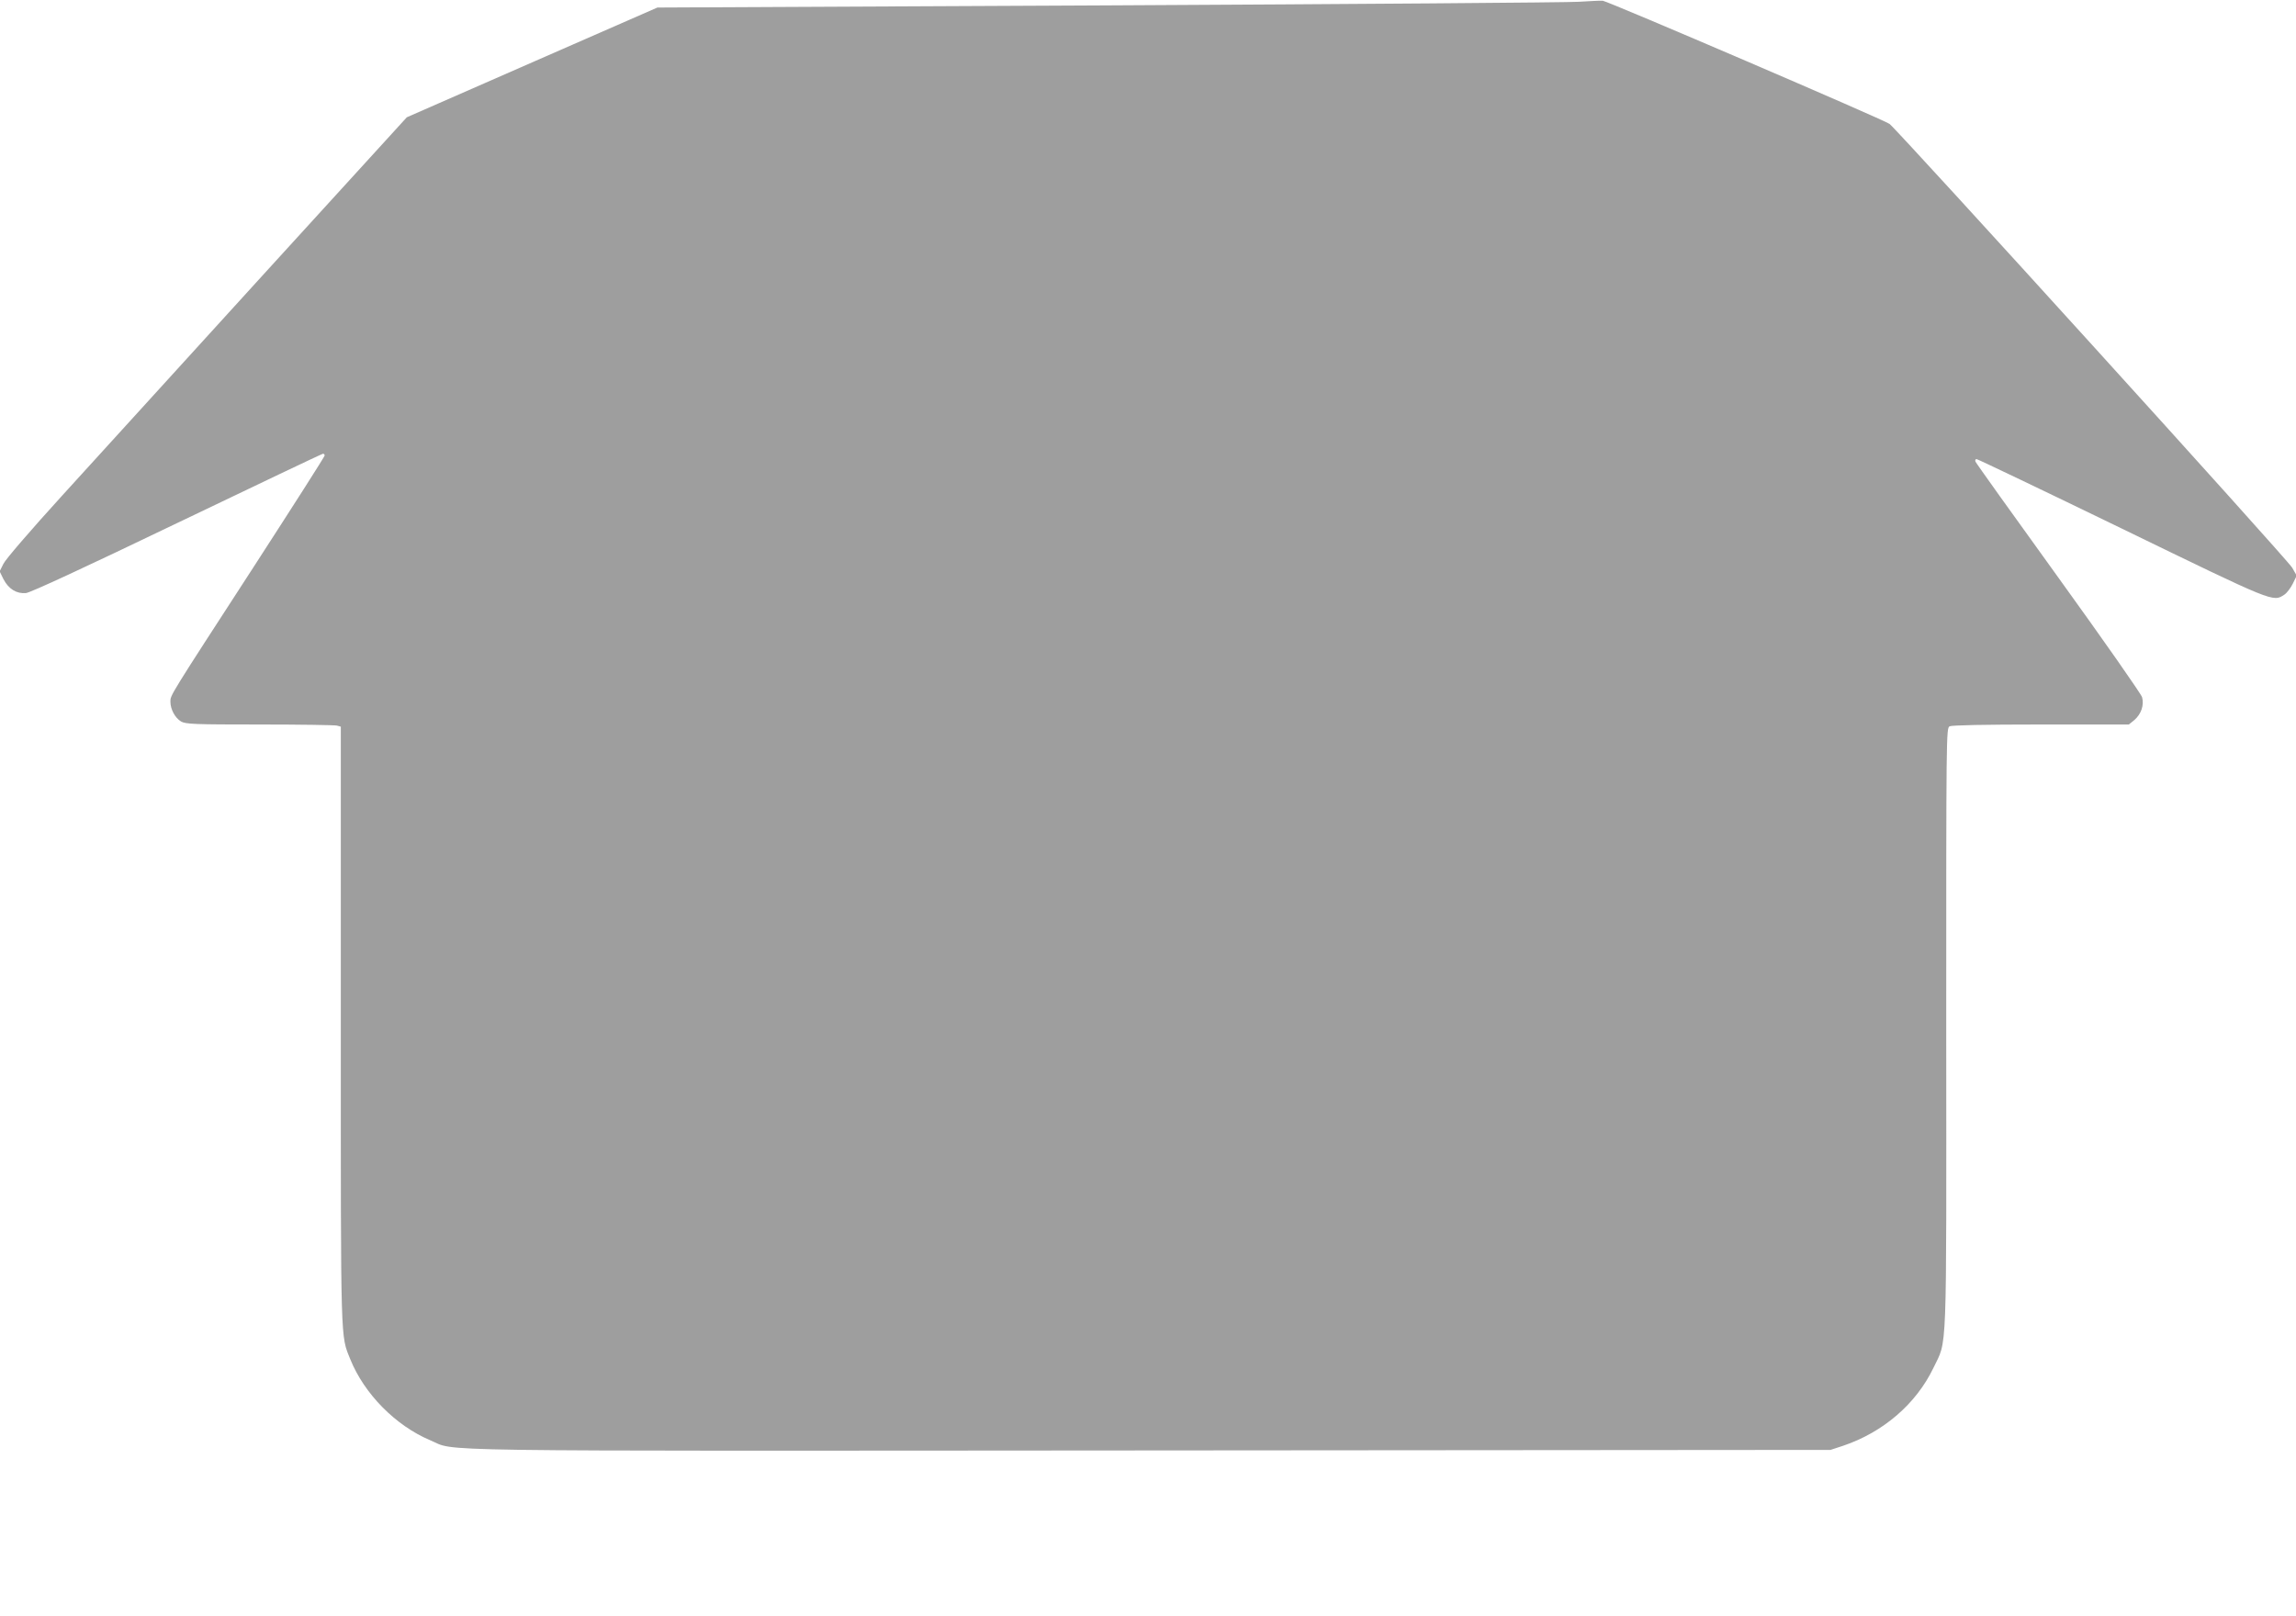 <?xml version="1.0" standalone="no"?>
<!DOCTYPE svg PUBLIC "-//W3C//DTD SVG 20010904//EN"
 "http://www.w3.org/TR/2001/REC-SVG-20010904/DTD/svg10.dtd">
<svg version="1.0" xmlns="http://www.w3.org/2000/svg"
 width="1280pt" height="901pt" viewBox="0 0 1280 901"
 preserveAspectRatio="xMidYMid meet">
<g transform="translate(0,901) scale(0.1,-0.1)"
fill="#9e9e9e" stroke="none">
<path d="M8800 9000 c-63 -4 -1244 -13 -2625 -20 l-2510 -12 -699 -306 -698
-306 -807 -885 c-443 -487 -945 -1038 -1114 -1224 -173 -190 -317 -357 -328
-381 l-21 -42 21 -43 c29 -56 74 -83 126 -78 26 3 326 142 844 391 442 212
807 386 812 386 5 0 9 -5 9 -10 0 -6 -179 -286 -397 -623 -473 -729 -463 -713
-463 -750 0 -42 26 -90 59 -110 26 -15 71 -17 438 -17 224 0 418 -3 431 -6
l22 -6 0 -1667 c0 -1801 -2 -1724 53 -1861 78 -193 253 -370 445 -451 155 -64
-159 -60 4017 -57 l3790 3 70 23 c223 75 408 234 504 435 77 162 72 20 71
1892 0 1652 0 1674 19 1685 13 6 187 10 510 10 l489 0 31 25 c38 33 55 83 43
127 -5 18 -215 318 -466 666 -252 349 -460 640 -463 648 -3 8 0 14 6 14 6 0
370 -174 809 -387 854 -415 843 -411 907 -369 14 9 35 37 47 61 l22 45 -25 44
c-23 43 -2192 2433 -2245 2475 -28 22 -1567 683 -1599 687 -11 1 -72 -2 -135
-6z"/>
</g>
</svg>
